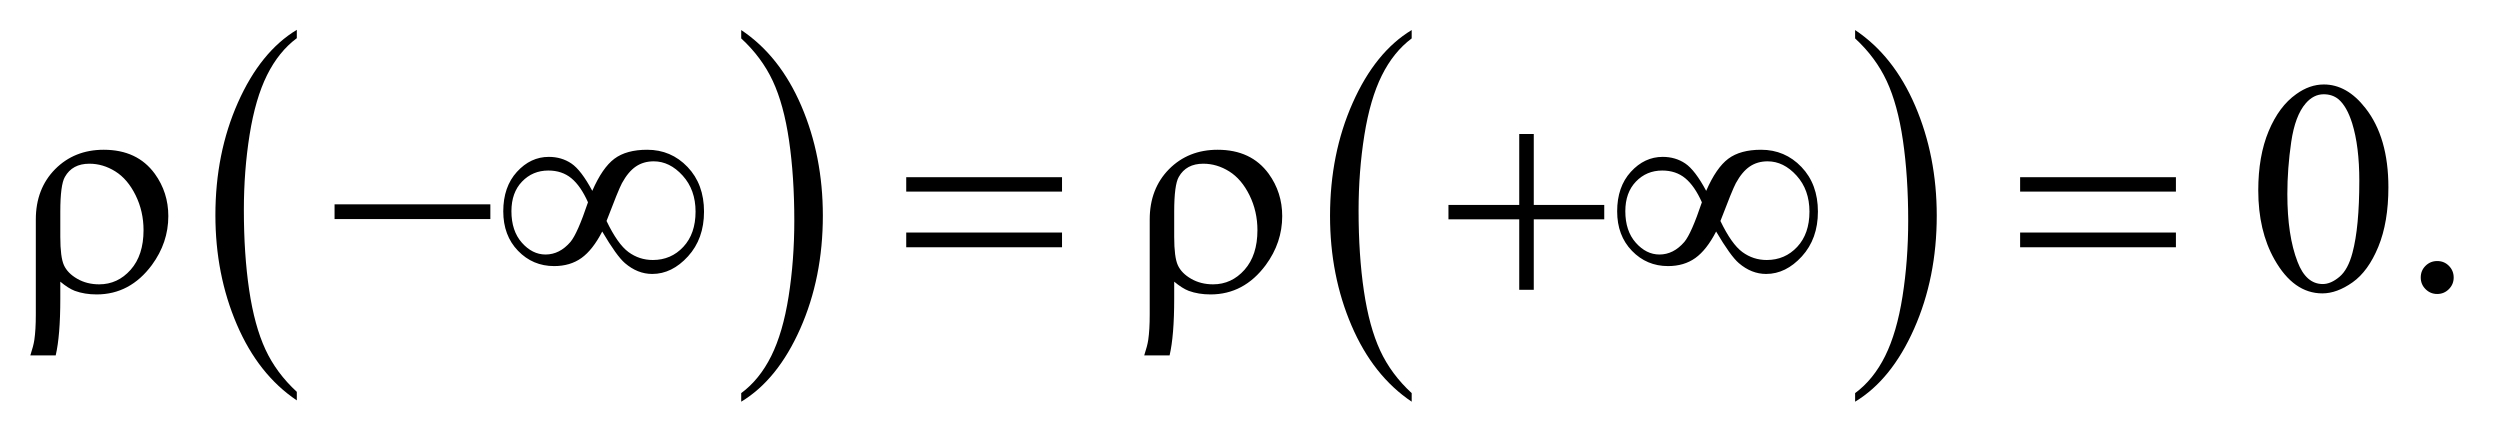 <?xml version="1.0" encoding="UTF-8"?>
<!DOCTYPE svg PUBLIC '-//W3C//DTD SVG 1.0//EN'
          'http://www.w3.org/TR/2001/REC-SVG-20010904/DTD/svg10.dtd'>
<svg stroke-dasharray="none" shape-rendering="auto" xmlns="http://www.w3.org/2000/svg" font-family="'Dialog'" text-rendering="auto" width="129" fill-opacity="1" color-interpolation="auto" color-rendering="auto" preserveAspectRatio="xMidYMid meet" font-size="12px" viewBox="0 0 129 23" fill="black" xmlns:xlink="http://www.w3.org/1999/xlink" stroke="black" image-rendering="auto" stroke-miterlimit="10" stroke-linecap="square" stroke-linejoin="miter" font-style="normal" stroke-width="1" height="23" stroke-dashoffset="0" font-weight="normal" stroke-opacity="1"
><!--Generated by the Batik Graphics2D SVG Generator--><defs id="genericDefs"
  /><g
  ><defs id="defs1"
    ><clipPath clipPathUnits="userSpaceOnUse" id="clipPath1"
      ><path d="M1.041 1.455 L82.661 1.455 L82.661 15.705 L1.041 15.705 L1.041 1.455 Z"
      /></clipPath
      ><clipPath clipPathUnits="userSpaceOnUse" id="clipPath2"
      ><path d="M33.355 46.489 L33.355 501.746 L2649.395 501.746 L2649.395 46.489 Z"
      /></clipPath
    ></defs
    ><g transform="scale(1.576,1.576) translate(-1.041,-1.455) matrix(0.031,0,0,0.031,0,0)"
    ><path d="M347.062 460.781 L347.062 469.797 Q306.406 442.516 283.742 389.703 Q261.078 336.891 261.078 274.125 Q261.078 208.828 284.914 155.18 Q308.75 101.531 347.062 78.438 L347.062 87.25 Q327.906 101.531 315.602 126.305 Q303.297 151.078 297.219 189.188 Q291.141 227.297 291.141 268.656 Q291.141 315.484 296.75 353.273 Q302.359 391.062 313.883 415.945 Q325.406 440.828 347.062 460.781 Z" stroke="none" clip-path="url(#clipPath2)"
    /></g
    ><g transform="matrix(0.049,0,0,0.049,-1.64,-2.293)"
    ><path d="M814.016 87.25 L814.016 78.438 Q854.656 105.516 877.32 158.32 Q899.984 211.125 899.984 273.906 Q899.984 339.203 876.156 392.953 Q852.328 446.703 814.016 469.797 L814.016 460.781 Q833.328 446.5 845.633 421.727 Q857.938 396.953 863.93 358.945 Q869.922 320.938 869.922 279.375 Q869.922 232.75 864.398 194.852 Q858.875 156.953 847.266 132.078 Q835.656 107.203 814.016 87.25 Z" stroke="none" clip-path="url(#clipPath2)"
    /></g
    ><g transform="matrix(0.049,0,0,0.049,-1.64,-2.293)"
    ><path d="M1520.062 460.781 L1520.062 469.797 Q1479.406 442.516 1456.742 389.703 Q1434.078 336.891 1434.078 274.125 Q1434.078 208.828 1457.914 155.18 Q1481.75 101.531 1520.062 78.438 L1520.062 87.25 Q1500.906 101.531 1488.602 126.305 Q1476.297 151.078 1470.219 189.188 Q1464.141 227.297 1464.141 268.656 Q1464.141 315.484 1469.75 353.273 Q1475.359 391.062 1486.883 415.945 Q1498.406 440.828 1520.062 460.781 Z" stroke="none" clip-path="url(#clipPath2)"
    /></g
    ><g transform="matrix(0.049,0,0,0.049,-1.64,-2.293)"
    ><path d="M1987.016 87.25 L1987.016 78.438 Q2027.656 105.516 2050.32 158.32 Q2072.984 211.125 2072.984 273.906 Q2072.984 339.203 2049.156 392.953 Q2025.328 446.703 1987.016 469.797 L1987.016 460.781 Q2006.328 446.5 2018.633 421.727 Q2030.938 396.953 2036.93 358.945 Q2042.922 320.938 2042.922 279.375 Q2042.922 232.75 2037.398 194.852 Q2031.875 156.953 2020.266 132.078 Q2008.656 107.203 1987.016 87.25 Z" stroke="none" clip-path="url(#clipPath2)"
    /></g
    ><g transform="matrix(0.049,0,0,0.049,-1.64,-2.293)"
    ><path d="M2411.562 247.312 Q2411.562 211.062 2422.5 184.891 Q2433.438 158.719 2451.562 145.906 Q2465.625 135.75 2480.625 135.75 Q2505 135.75 2524.375 160.594 Q2548.594 191.375 2548.594 244.031 Q2548.594 280.906 2537.969 306.688 Q2527.344 332.469 2510.859 344.109 Q2494.375 355.75 2479.062 355.75 Q2448.75 355.75 2428.594 319.969 Q2411.562 289.812 2411.562 247.312 ZM2442.188 251.219 Q2442.188 294.969 2452.969 322.625 Q2461.875 345.906 2479.531 345.906 Q2487.969 345.906 2497.031 338.328 Q2506.094 330.75 2510.781 312.938 Q2517.969 286.062 2517.969 237.156 Q2517.969 200.906 2510.469 176.688 Q2504.844 158.719 2495.938 151.219 Q2489.531 146.062 2480.469 146.062 Q2469.844 146.062 2461.562 155.594 Q2450.312 168.562 2446.25 196.375 Q2442.188 224.188 2442.188 251.219 ZM2600 321.688 Q2607.344 321.688 2612.344 326.766 Q2617.344 331.844 2617.344 339.031 Q2617.344 346.219 2612.266 351.297 Q2607.188 356.375 2600 356.375 Q2592.812 356.375 2587.734 351.297 Q2582.656 346.219 2582.656 339.031 Q2582.656 331.688 2587.734 326.688 Q2592.812 321.688 2600 321.688 Z" stroke="none" clip-path="url(#clipPath2)"
    /></g
    ><g transform="matrix(0.049,0,0,0.049,-1.64,-2.293)"
    ><path d="M96.969 343.406 L96.969 361.688 Q96.969 400.281 92.125 421.062 L65.406 421.062 Q68.688 411.062 69.625 404.812 Q71.188 394.188 71.188 378.094 L71.188 277.938 Q71.188 245.594 91.5 224.969 Q111.812 204.5 142.75 204.5 Q178.062 204.5 196.5 229.812 Q210.719 249.5 210.719 274.344 Q210.719 302.312 193.375 325.906 Q170.406 356.844 135.25 356.844 Q122.594 356.844 112.281 353.094 Q105.406 350.438 96.969 343.406 ZM96.969 296.219 Q96.969 317.625 100.797 326.062 Q104.625 334.5 114.781 340.359 Q124.938 346.219 137.906 346.219 Q157.438 346.219 171.031 330.906 Q184.625 315.594 184.625 289.188 Q184.625 269.344 176.266 252.391 Q167.906 235.438 154.938 227.312 Q141.969 219.188 127.594 219.188 Q109.625 219.188 101.812 233.094 Q96.969 241.375 96.969 269.812 L96.969 296.219 ZM385.781 262 L549.844 262 L549.844 277.469 L385.781 277.469 L385.781 262 ZM657.188 247.781 Q667.812 223.406 680.469 213.953 Q693.125 204.5 715 204.5 Q740.156 204.5 757.5 222.625 Q774.844 240.75 774.844 269.656 Q774.844 298.25 757.969 316.766 Q741.094 335.281 720.312 335.281 Q704.844 335.281 691.562 323.875 Q682.812 316.375 667.656 290.594 Q657.656 309.969 645.781 318.484 Q633.906 327 617.031 327 Q594.531 327 578.984 310.906 Q563.438 294.812 563.438 269.344 Q563.438 243.562 577.812 227.781 Q592.188 212 611.406 212 Q624.844 212 635.156 218.953 Q645.469 225.906 657.188 247.781 ZM672.188 279.5 Q683.906 303.875 695.312 312.234 Q706.719 320.594 720.938 320.594 Q740.156 320.594 753.047 306.766 Q765.938 292.938 765.938 269.656 Q765.938 246.688 752.344 231.688 Q738.75 216.688 721.875 216.688 Q711.094 216.688 703.047 222.156 Q695 227.625 688.438 239.656 Q684.688 246.688 672.188 279.5 ZM652.656 259.812 Q645 242.625 635.156 234.5 Q625.312 226.375 610.938 226.375 Q594.375 226.375 583.203 238.016 Q572.031 249.656 572.031 269.188 Q572.031 289.969 583.047 302.391 Q594.062 314.812 607.969 314.812 Q622.812 314.812 634.219 301.531 Q641.562 292.781 652.656 259.812 ZM987.781 233.406 L1151.844 233.406 L1151.844 248.562 L987.781 248.562 L987.781 233.406 ZM987.781 291.688 L1151.844 291.688 L1151.844 307.156 L987.781 307.156 L987.781 291.688 ZM1269.969 343.406 L1269.969 361.688 Q1269.969 400.281 1265.125 421.062 L1238.406 421.062 Q1241.688 411.062 1242.625 404.812 Q1244.188 394.188 1244.188 378.094 L1244.188 277.938 Q1244.188 245.594 1264.5 224.969 Q1284.812 204.5 1315.75 204.5 Q1351.062 204.5 1369.5 229.812 Q1383.719 249.5 1383.719 274.344 Q1383.719 302.312 1366.375 325.906 Q1343.406 356.844 1308.25 356.844 Q1295.594 356.844 1285.281 353.094 Q1278.406 350.438 1269.969 343.406 ZM1269.969 296.219 Q1269.969 317.625 1273.797 326.062 Q1277.625 334.5 1287.781 340.359 Q1297.938 346.219 1310.906 346.219 Q1330.438 346.219 1344.031 330.906 Q1357.625 315.594 1357.625 289.188 Q1357.625 269.344 1349.266 252.391 Q1340.906 235.438 1327.938 227.312 Q1314.969 219.188 1300.594 219.188 Q1282.625 219.188 1274.812 233.094 Q1269.969 241.375 1269.969 269.812 L1269.969 296.219 ZM1633.312 187.938 L1648.625 187.938 L1648.625 262.625 L1722.844 262.625 L1722.844 277.781 L1648.625 277.781 L1648.625 352 L1633.312 352 L1633.312 277.781 L1558.781 277.781 L1558.781 262.625 L1633.312 262.625 L1633.312 187.938 ZM1830.188 247.781 Q1840.812 223.406 1853.469 213.953 Q1866.125 204.5 1888 204.5 Q1913.156 204.5 1930.5 222.625 Q1947.844 240.75 1947.844 269.656 Q1947.844 298.25 1930.969 316.766 Q1914.094 335.281 1893.312 335.281 Q1877.844 335.281 1864.562 323.875 Q1855.812 316.375 1840.656 290.594 Q1830.656 309.969 1818.781 318.484 Q1806.906 327 1790.031 327 Q1767.531 327 1751.984 310.906 Q1736.438 294.812 1736.438 269.344 Q1736.438 243.562 1750.812 227.781 Q1765.188 212 1784.406 212 Q1797.844 212 1808.156 218.953 Q1818.469 225.906 1830.188 247.781 ZM1845.188 279.5 Q1856.906 303.875 1868.312 312.234 Q1879.719 320.594 1893.938 320.594 Q1913.156 320.594 1926.047 306.766 Q1938.938 292.938 1938.938 269.656 Q1938.938 246.688 1925.344 231.688 Q1911.75 216.688 1894.875 216.688 Q1884.094 216.688 1876.047 222.156 Q1868 227.625 1861.438 239.656 Q1857.688 246.688 1845.188 279.5 ZM1825.656 259.812 Q1818 242.625 1808.156 234.5 Q1798.312 226.375 1783.938 226.375 Q1767.375 226.375 1756.203 238.016 Q1745.031 249.656 1745.031 269.188 Q1745.031 289.969 1756.047 302.391 Q1767.062 314.812 1780.969 314.812 Q1795.812 314.812 1807.219 301.531 Q1814.562 292.781 1825.656 259.812 ZM2160.781 233.406 L2324.844 233.406 L2324.844 248.562 L2160.781 248.562 L2160.781 233.406 ZM2160.781 291.688 L2324.844 291.688 L2324.844 307.156 L2160.781 307.156 L2160.781 291.688 Z" stroke="none" clip-path="url(#clipPath2)"
    /></g
  ></g
></svg
>
